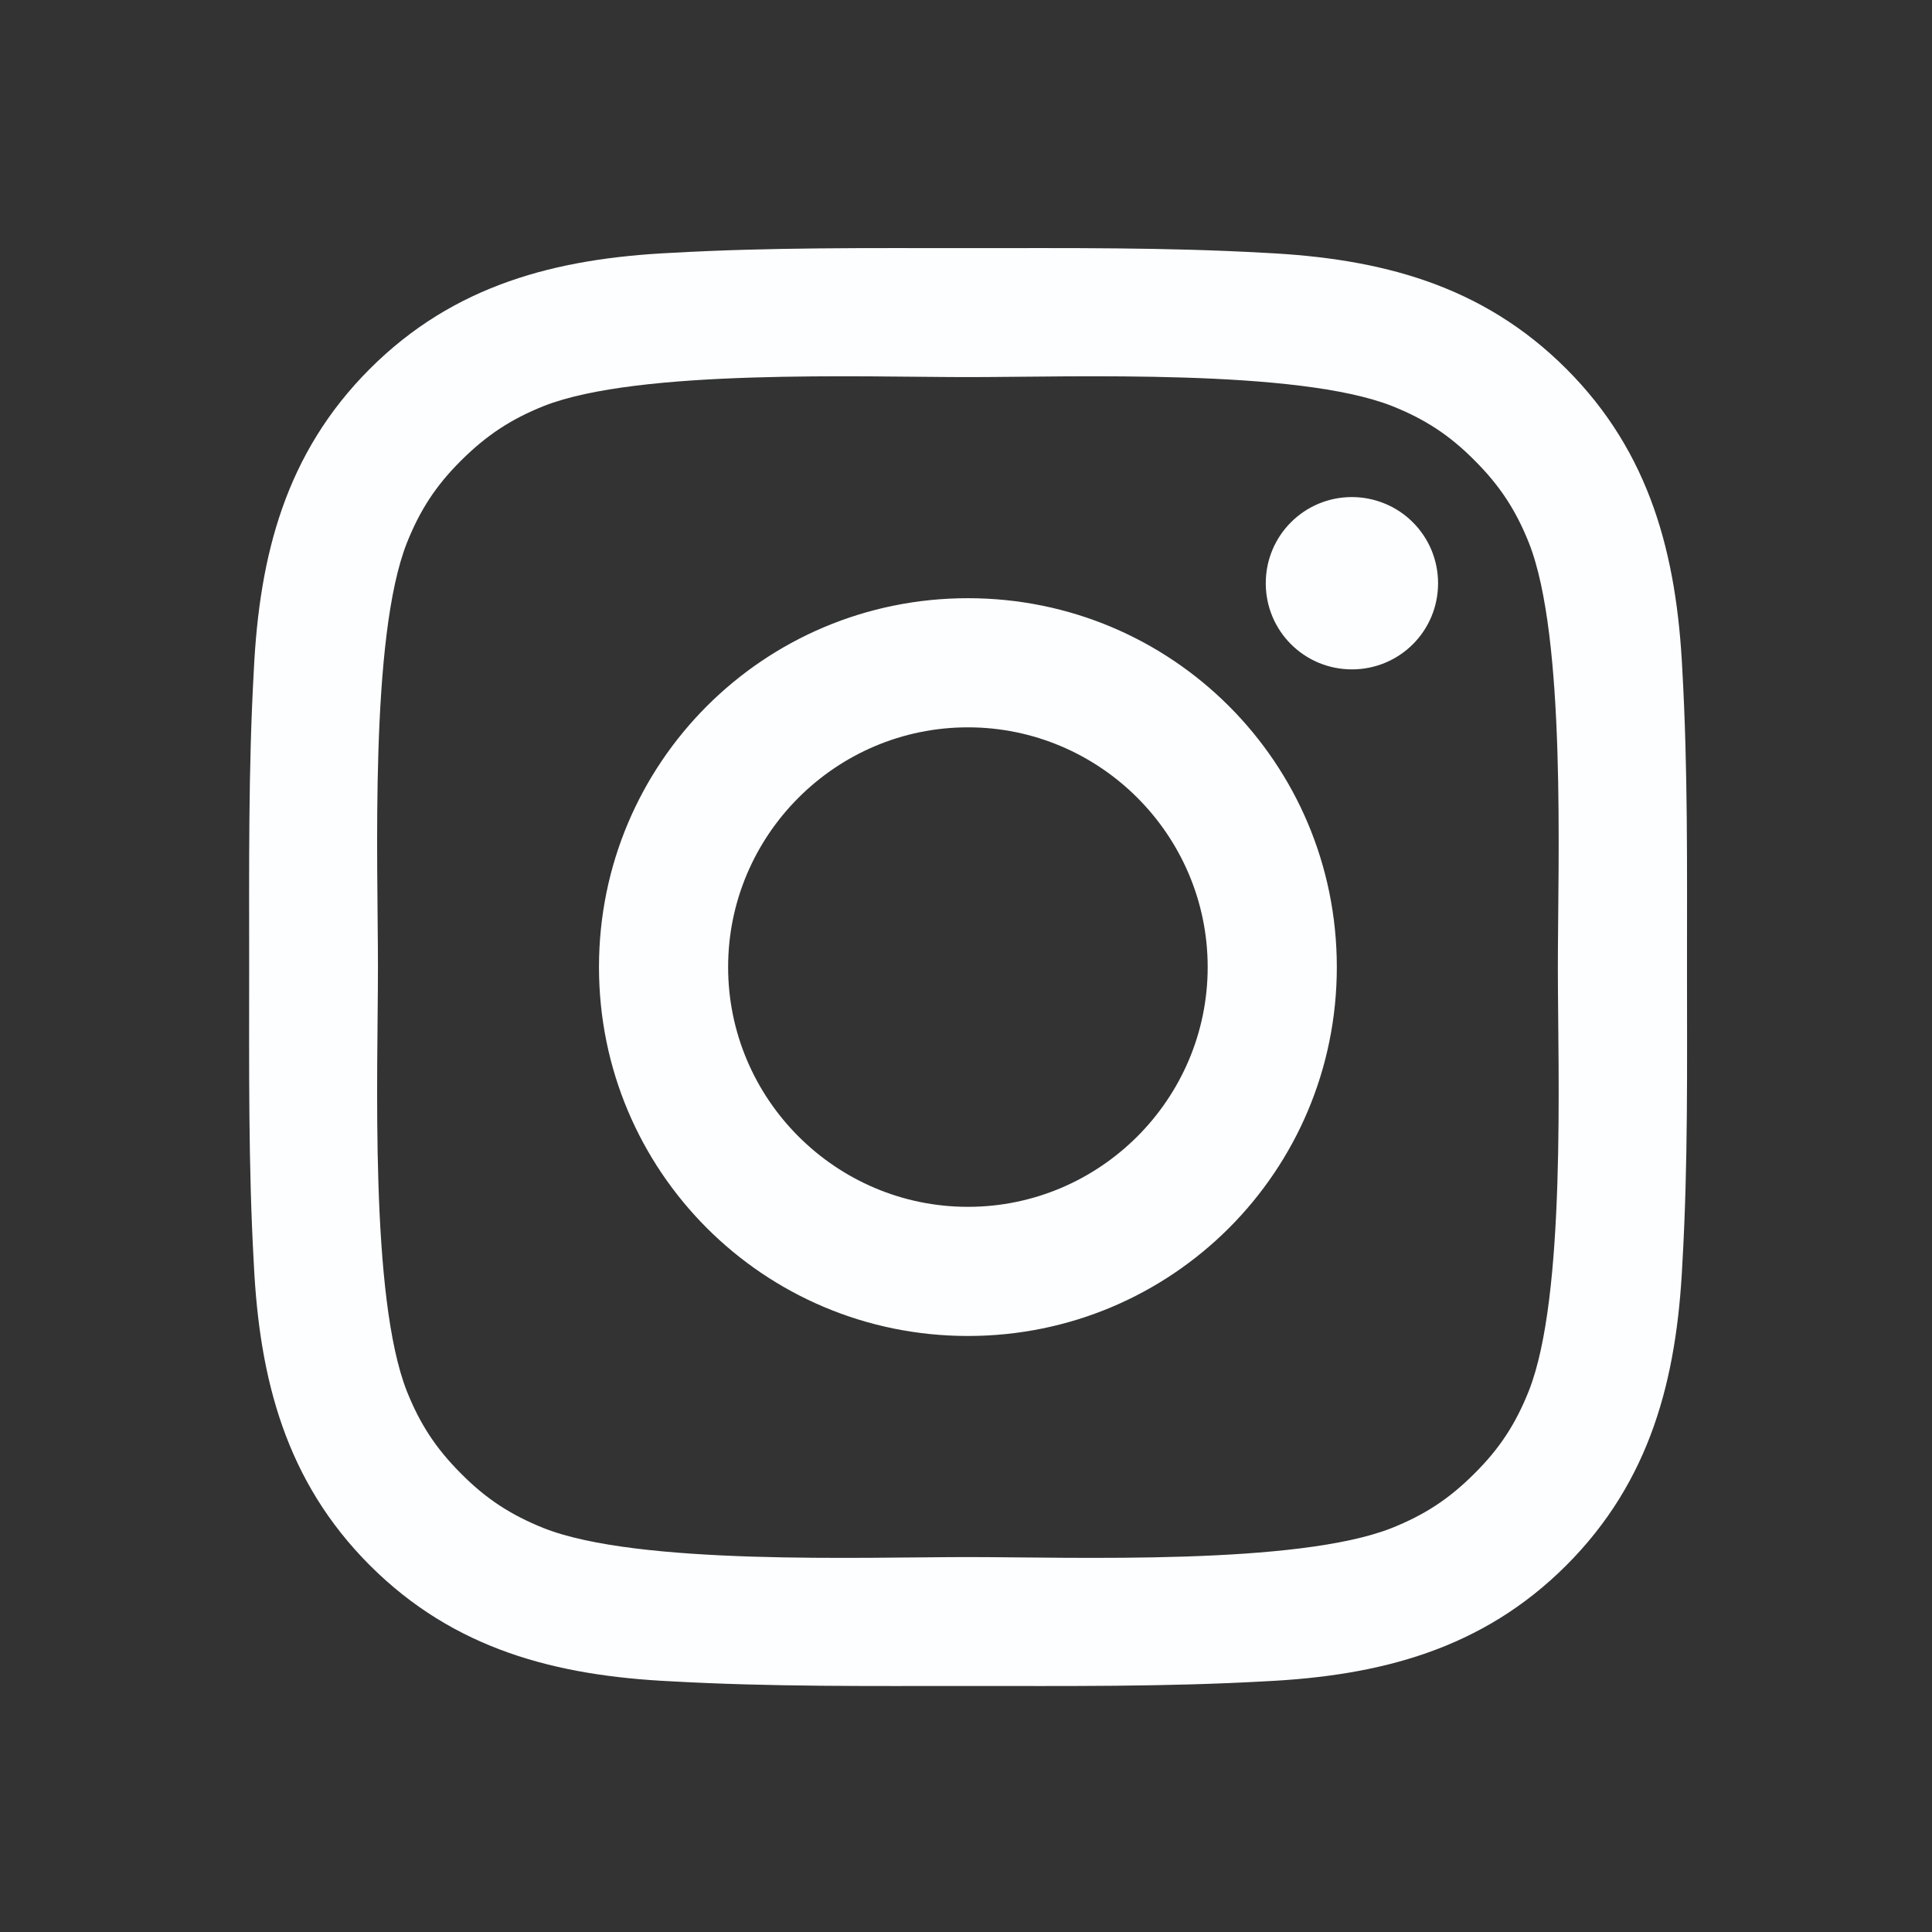 <?xml version="1.0" encoding="UTF-8" standalone="no"?><svg width='32' height='32' viewBox='0 0 32 32' fill='none' xmlns='http://www.w3.org/2000/svg'>
<rect x="0" y="0" width="32" height="32" fill="#333333" stroke="none"/>
<path d='M16.032 9.908C12.65 9.908 9.921 12.637 9.921 16.018C9.921 19.399 12.65 22.128 16.032 22.128C19.413 22.128 22.142 19.399 22.142 16.018C22.142 12.637 19.413 9.908 16.032 9.908ZM16.032 19.989C13.845 19.989 12.06 18.205 12.06 16.018C12.06 13.831 13.845 12.047 16.032 12.047C18.218 12.047 20.003 13.831 20.003 16.018C20.003 18.205 18.218 19.989 16.032 19.989ZM22.392 8.233C21.602 8.233 20.965 8.871 20.965 9.66C20.965 10.45 21.602 11.087 22.392 11.087C23.181 11.087 23.819 10.453 23.819 9.66C23.819 9.473 23.782 9.287 23.711 9.114C23.639 8.941 23.534 8.783 23.401 8.651C23.269 8.518 23.112 8.413 22.938 8.342C22.765 8.27 22.579 8.233 22.392 8.233V8.233ZM27.942 16.018C27.942 14.373 27.957 12.744 27.865 11.102C27.772 9.196 27.337 7.503 25.943 6.109C24.546 4.712 22.857 4.28 20.95 4.188C19.306 4.095 17.676 4.11 16.035 4.11C14.39 4.11 12.76 4.095 11.119 4.188C9.212 4.28 7.52 4.715 6.126 6.109C4.729 7.506 4.297 9.196 4.204 11.102C4.112 12.747 4.127 14.376 4.127 16.018C4.127 17.659 4.112 19.292 4.204 20.933C4.297 22.84 4.732 24.532 6.126 25.927C7.523 27.324 9.212 27.756 11.119 27.848C12.763 27.94 14.393 27.925 16.035 27.925C17.679 27.925 19.309 27.94 20.95 27.848C22.857 27.756 24.549 27.321 25.943 25.927C27.34 24.529 27.772 22.84 27.865 20.933C27.96 19.292 27.942 17.662 27.942 16.018V16.018ZM25.32 23.043C25.103 23.585 24.841 23.99 24.421 24.407C24.001 24.827 23.599 25.089 23.056 25.307C21.489 25.93 17.768 25.79 16.032 25.79C14.295 25.79 10.571 25.93 9.004 25.31C8.462 25.092 8.056 24.83 7.639 24.41C7.219 23.99 6.957 23.588 6.74 23.046C6.12 21.476 6.26 17.755 6.26 16.018C6.26 14.281 6.12 10.557 6.74 8.99C6.957 8.448 7.219 8.043 7.639 7.626C8.059 7.209 8.462 6.943 9.004 6.726C10.571 6.106 14.295 6.246 16.032 6.246C17.768 6.246 21.492 6.106 23.059 6.726C23.602 6.943 24.007 7.206 24.424 7.626C24.844 8.046 25.106 8.448 25.323 8.99C25.943 10.557 25.803 14.281 25.803 16.018C25.803 17.755 25.943 21.476 25.32 23.043Z' fill='#FDFEFF'/>
</svg>
